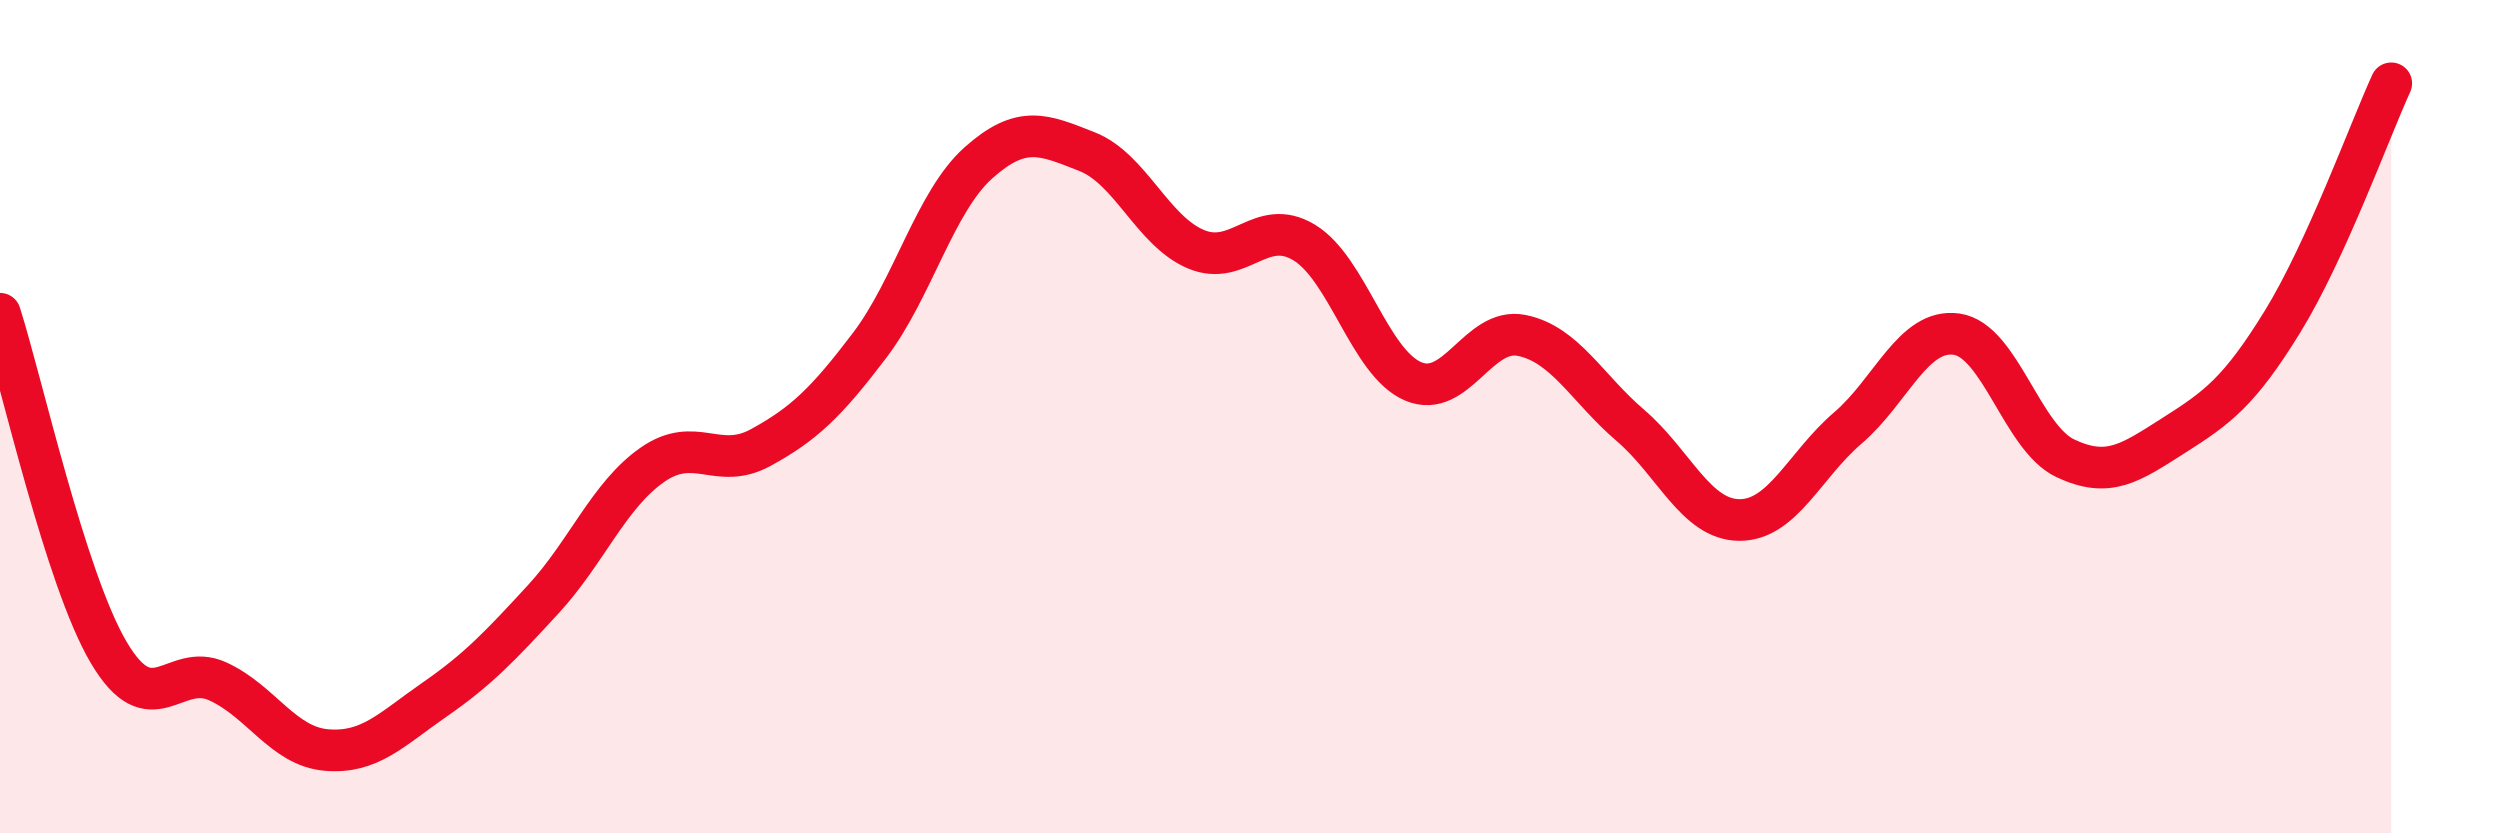 
    <svg width="60" height="20" viewBox="0 0 60 20" xmlns="http://www.w3.org/2000/svg">
      <path
        d="M 0,7.53 C 0.52,9.16 1.57,13.9 2.61,15.66 C 3.65,17.42 4.18,15.88 5.22,16.35 C 6.26,16.82 6.79,17.91 7.83,18 C 8.87,18.09 9.39,17.51 10.43,16.79 C 11.47,16.07 12,15.51 13.04,14.38 C 14.08,13.25 14.61,11.89 15.65,11.16 C 16.69,10.43 17.22,11.31 18.26,10.74 C 19.3,10.17 19.83,9.66 20.87,8.29 C 21.91,6.92 22.44,4.84 23.48,3.91 C 24.52,2.98 25.05,3.23 26.09,3.64 C 27.13,4.05 27.66,5.54 28.7,5.98 C 29.74,6.42 30.26,5.19 31.3,5.82 C 32.34,6.45 32.87,8.7 33.91,9.15 C 34.95,9.6 35.48,7.84 36.52,8.05 C 37.56,8.26 38.09,9.32 39.13,10.21 C 40.17,11.1 40.7,12.47 41.74,12.48 C 42.78,12.49 43.31,11.16 44.35,10.27 C 45.39,9.38 45.92,7.87 46.96,8.02 C 48,8.17 48.53,10.51 49.57,11 C 50.61,11.49 51.13,11.11 52.17,10.45 C 53.21,9.79 53.74,9.41 54.78,7.72 C 55.82,6.03 56.87,3.14 57.39,2L57.39 20L0 20Z"
        fill="#EB0A25"
        opacity="0.1"
        stroke-linecap="round"
        stroke-linejoin="round"
      />
      <path
        d="M 0,7.53 C 0.52,9.16 1.57,13.9 2.61,15.66 C 3.65,17.42 4.18,15.88 5.22,16.35 C 6.26,16.82 6.79,17.91 7.83,18 C 8.87,18.09 9.39,17.51 10.43,16.79 C 11.47,16.07 12,15.51 13.04,14.38 C 14.08,13.25 14.61,11.89 15.65,11.16 C 16.69,10.43 17.22,11.31 18.26,10.74 C 19.3,10.17 19.83,9.66 20.87,8.29 C 21.91,6.92 22.44,4.84 23.48,3.91 C 24.52,2.98 25.05,3.23 26.09,3.64 C 27.13,4.05 27.66,5.54 28.7,5.98 C 29.74,6.42 30.26,5.19 31.3,5.82 C 32.34,6.45 32.87,8.7 33.91,9.15 C 34.95,9.6 35.48,7.84 36.52,8.05 C 37.56,8.26 38.09,9.32 39.13,10.21 C 40.17,11.1 40.7,12.47 41.74,12.48 C 42.78,12.49 43.31,11.16 44.35,10.27 C 45.39,9.38 45.92,7.87 46.96,8.02 C 48,8.17 48.53,10.51 49.57,11 C 50.61,11.49 51.13,11.11 52.17,10.45 C 53.21,9.79 53.74,9.41 54.78,7.72 C 55.82,6.03 56.87,3.14 57.39,2"
        stroke="#EB0A25"
        stroke-width="1"
        fill="none"
        stroke-linecap="round"
        stroke-linejoin="round"
      />
    </svg>
  